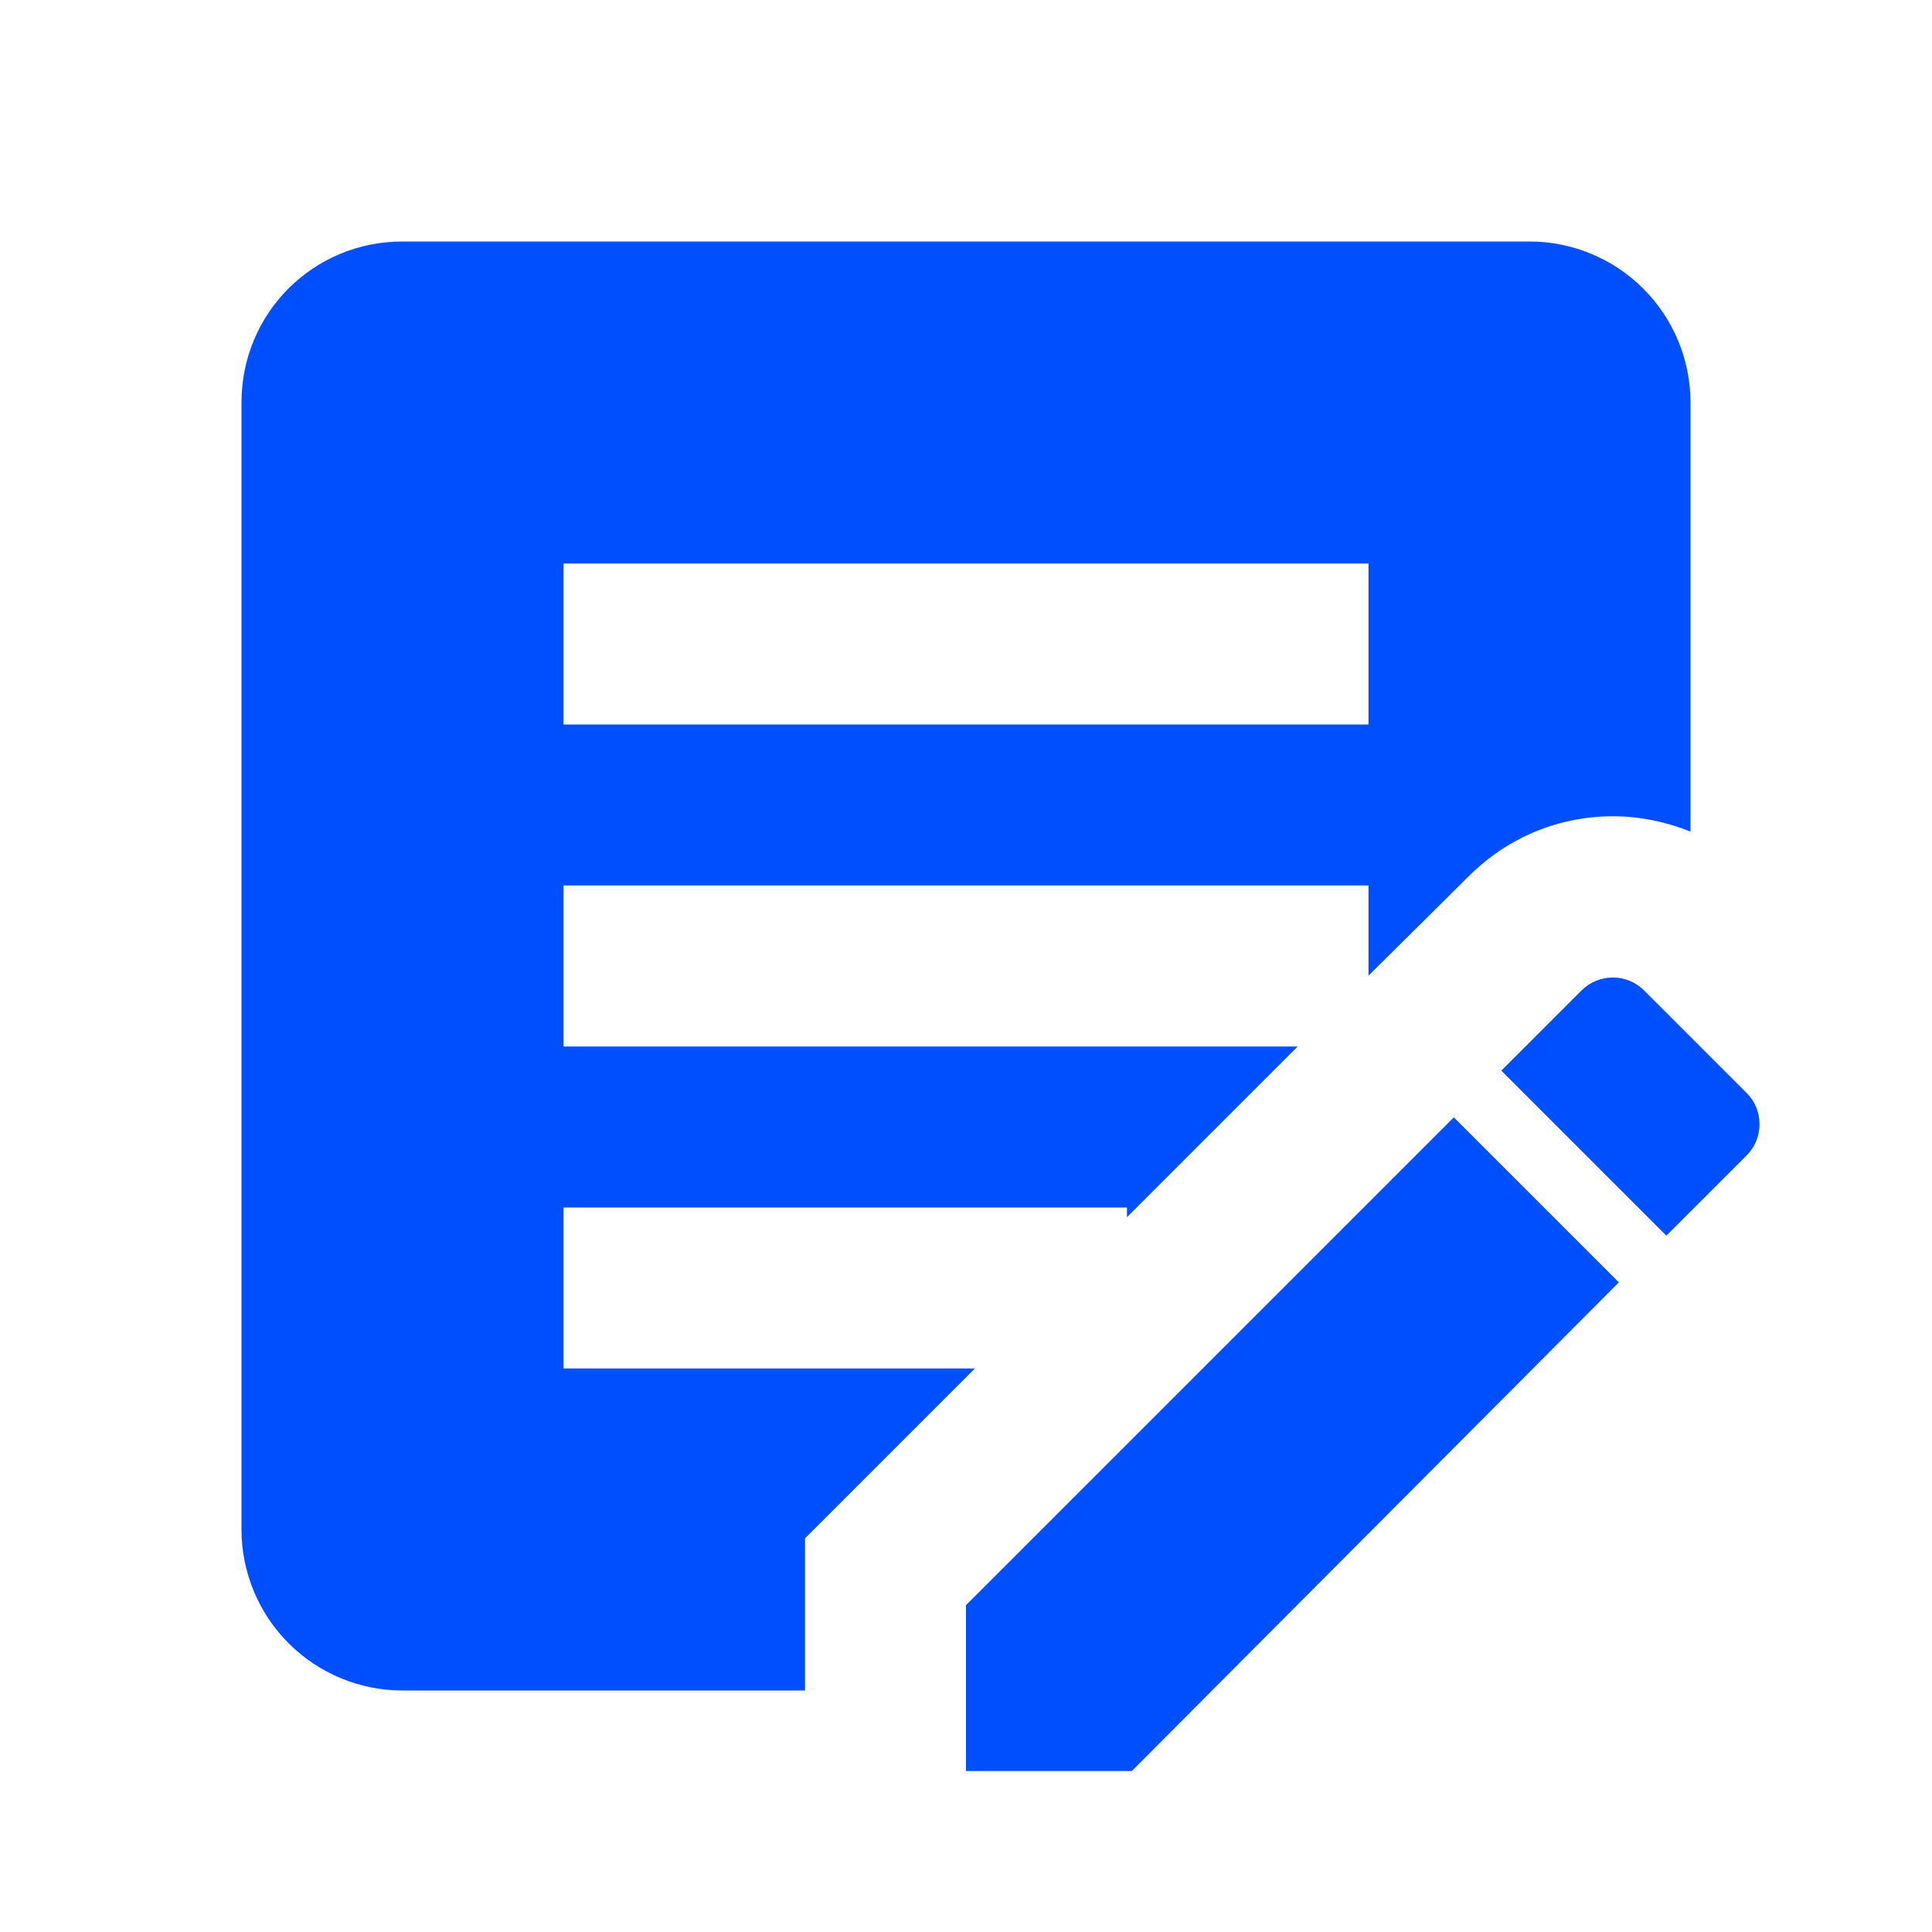 <svg width="24" height="24" viewBox="0 0 24 24" fill="none" xmlns="http://www.w3.org/2000/svg">
<path d="M10 19.11L12.11 17H7V15H14V15.12L16.12 13H7V11H17V12.12L18.24 10.89C18.72 10.41 19.35 10.14 20.04 10.14C20.37 10.14 20.7 10.21 21 10.33V5C21 4.47 20.789 3.961 20.414 3.586C20.039 3.211 19.53 3 19 3H5C3.89 3 3 3.89 3 5V19C3 19.53 3.211 20.039 3.586 20.414C3.961 20.789 4.47 21 5 21H10V19.11ZM7 7H17V9H7V7ZM21.7 14.35L20.7 15.35L18.65 13.3L19.65 12.3C19.753 12.199 19.891 12.143 20.035 12.143C20.179 12.143 20.317 12.199 20.42 12.3L21.7 13.58C21.91 13.79 21.91 14.14 21.7 14.35ZM12 19.94L18.06 13.88L20.11 15.93L14.06 22H12V19.94Z" fill="#004FFF"/>
</svg>
